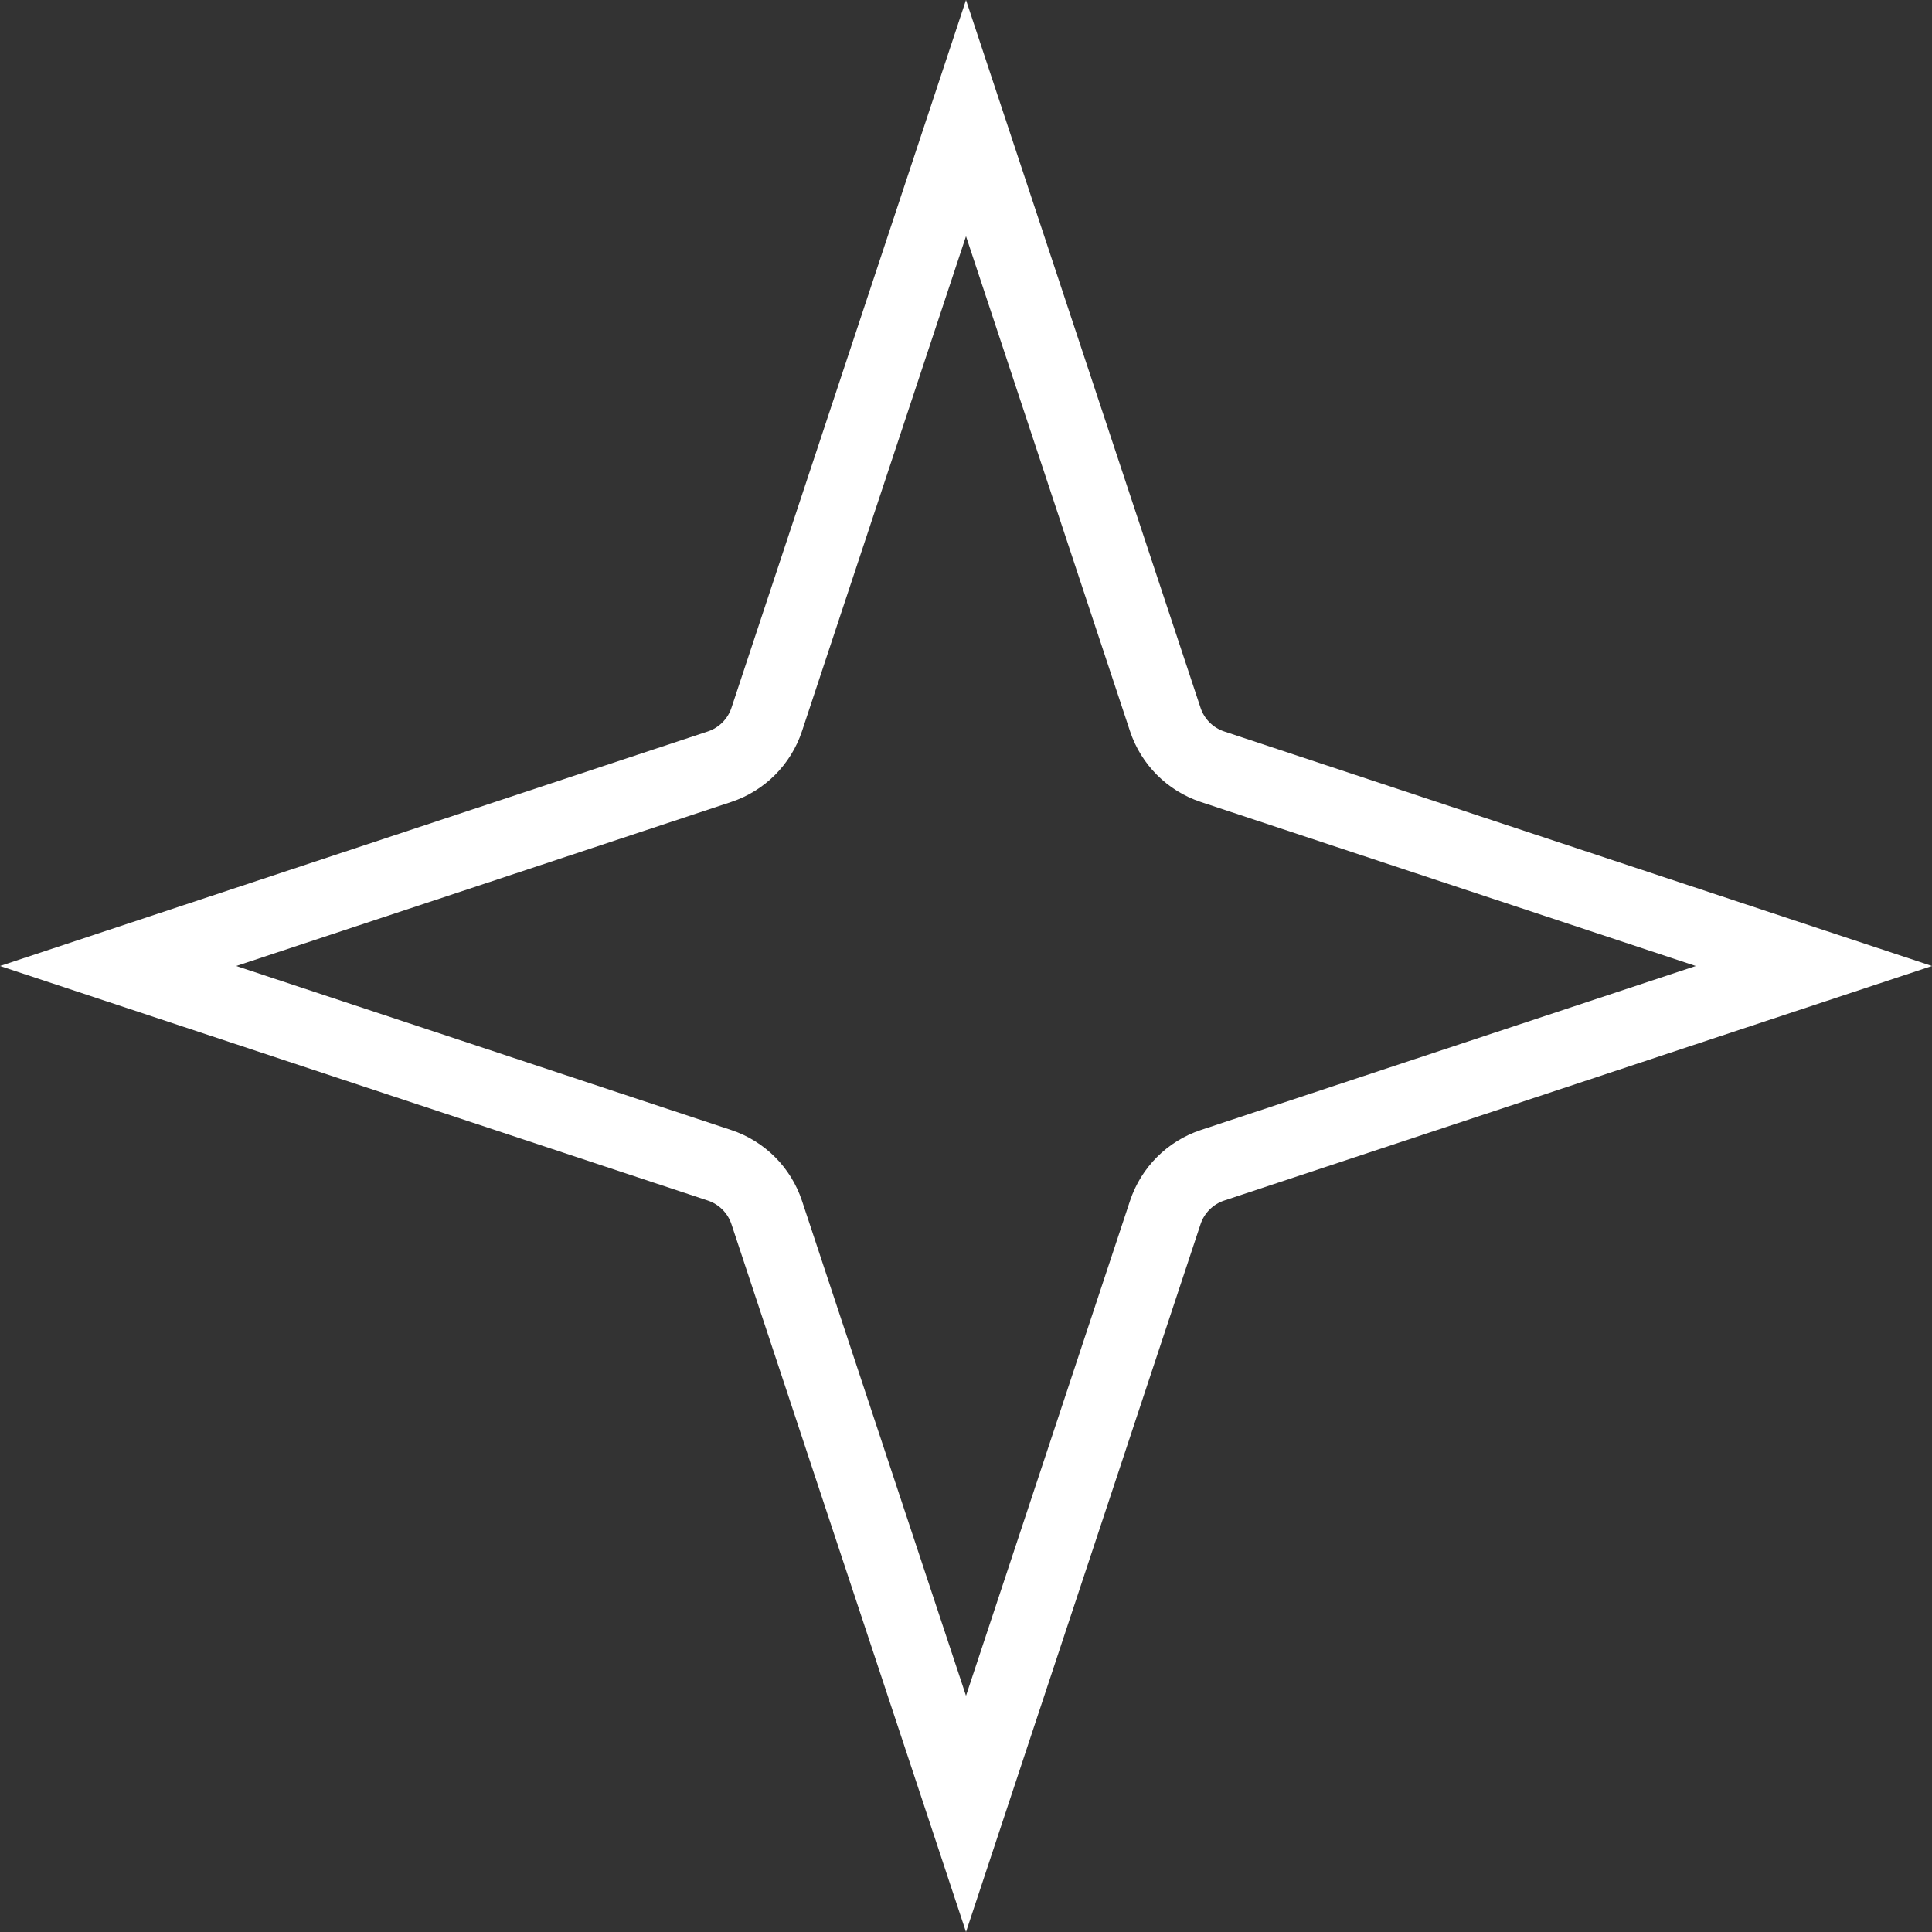 <svg width="52" height="52" viewBox="0 0 52 52" fill="none" xmlns="http://www.w3.org/2000/svg">
<rect x="0" y="0" width="52" height="52" fill="#333333" stroke="none"/>
<path d="M26 3.179L31.364 19.366C31.563 19.966 32.034 20.437 32.634 20.636L48.821 26L32.634 31.364C32.034 31.563 31.563 32.034 31.364 32.634L26 48.821L20.636 32.634C20.437 32.034 19.966 31.563 19.366 31.364L3.179 26L19.366 20.636C19.966 20.437 20.437 19.966 20.636 19.366L26 3.179Z" stroke="white" stroke-width="2"/>
</svg>
